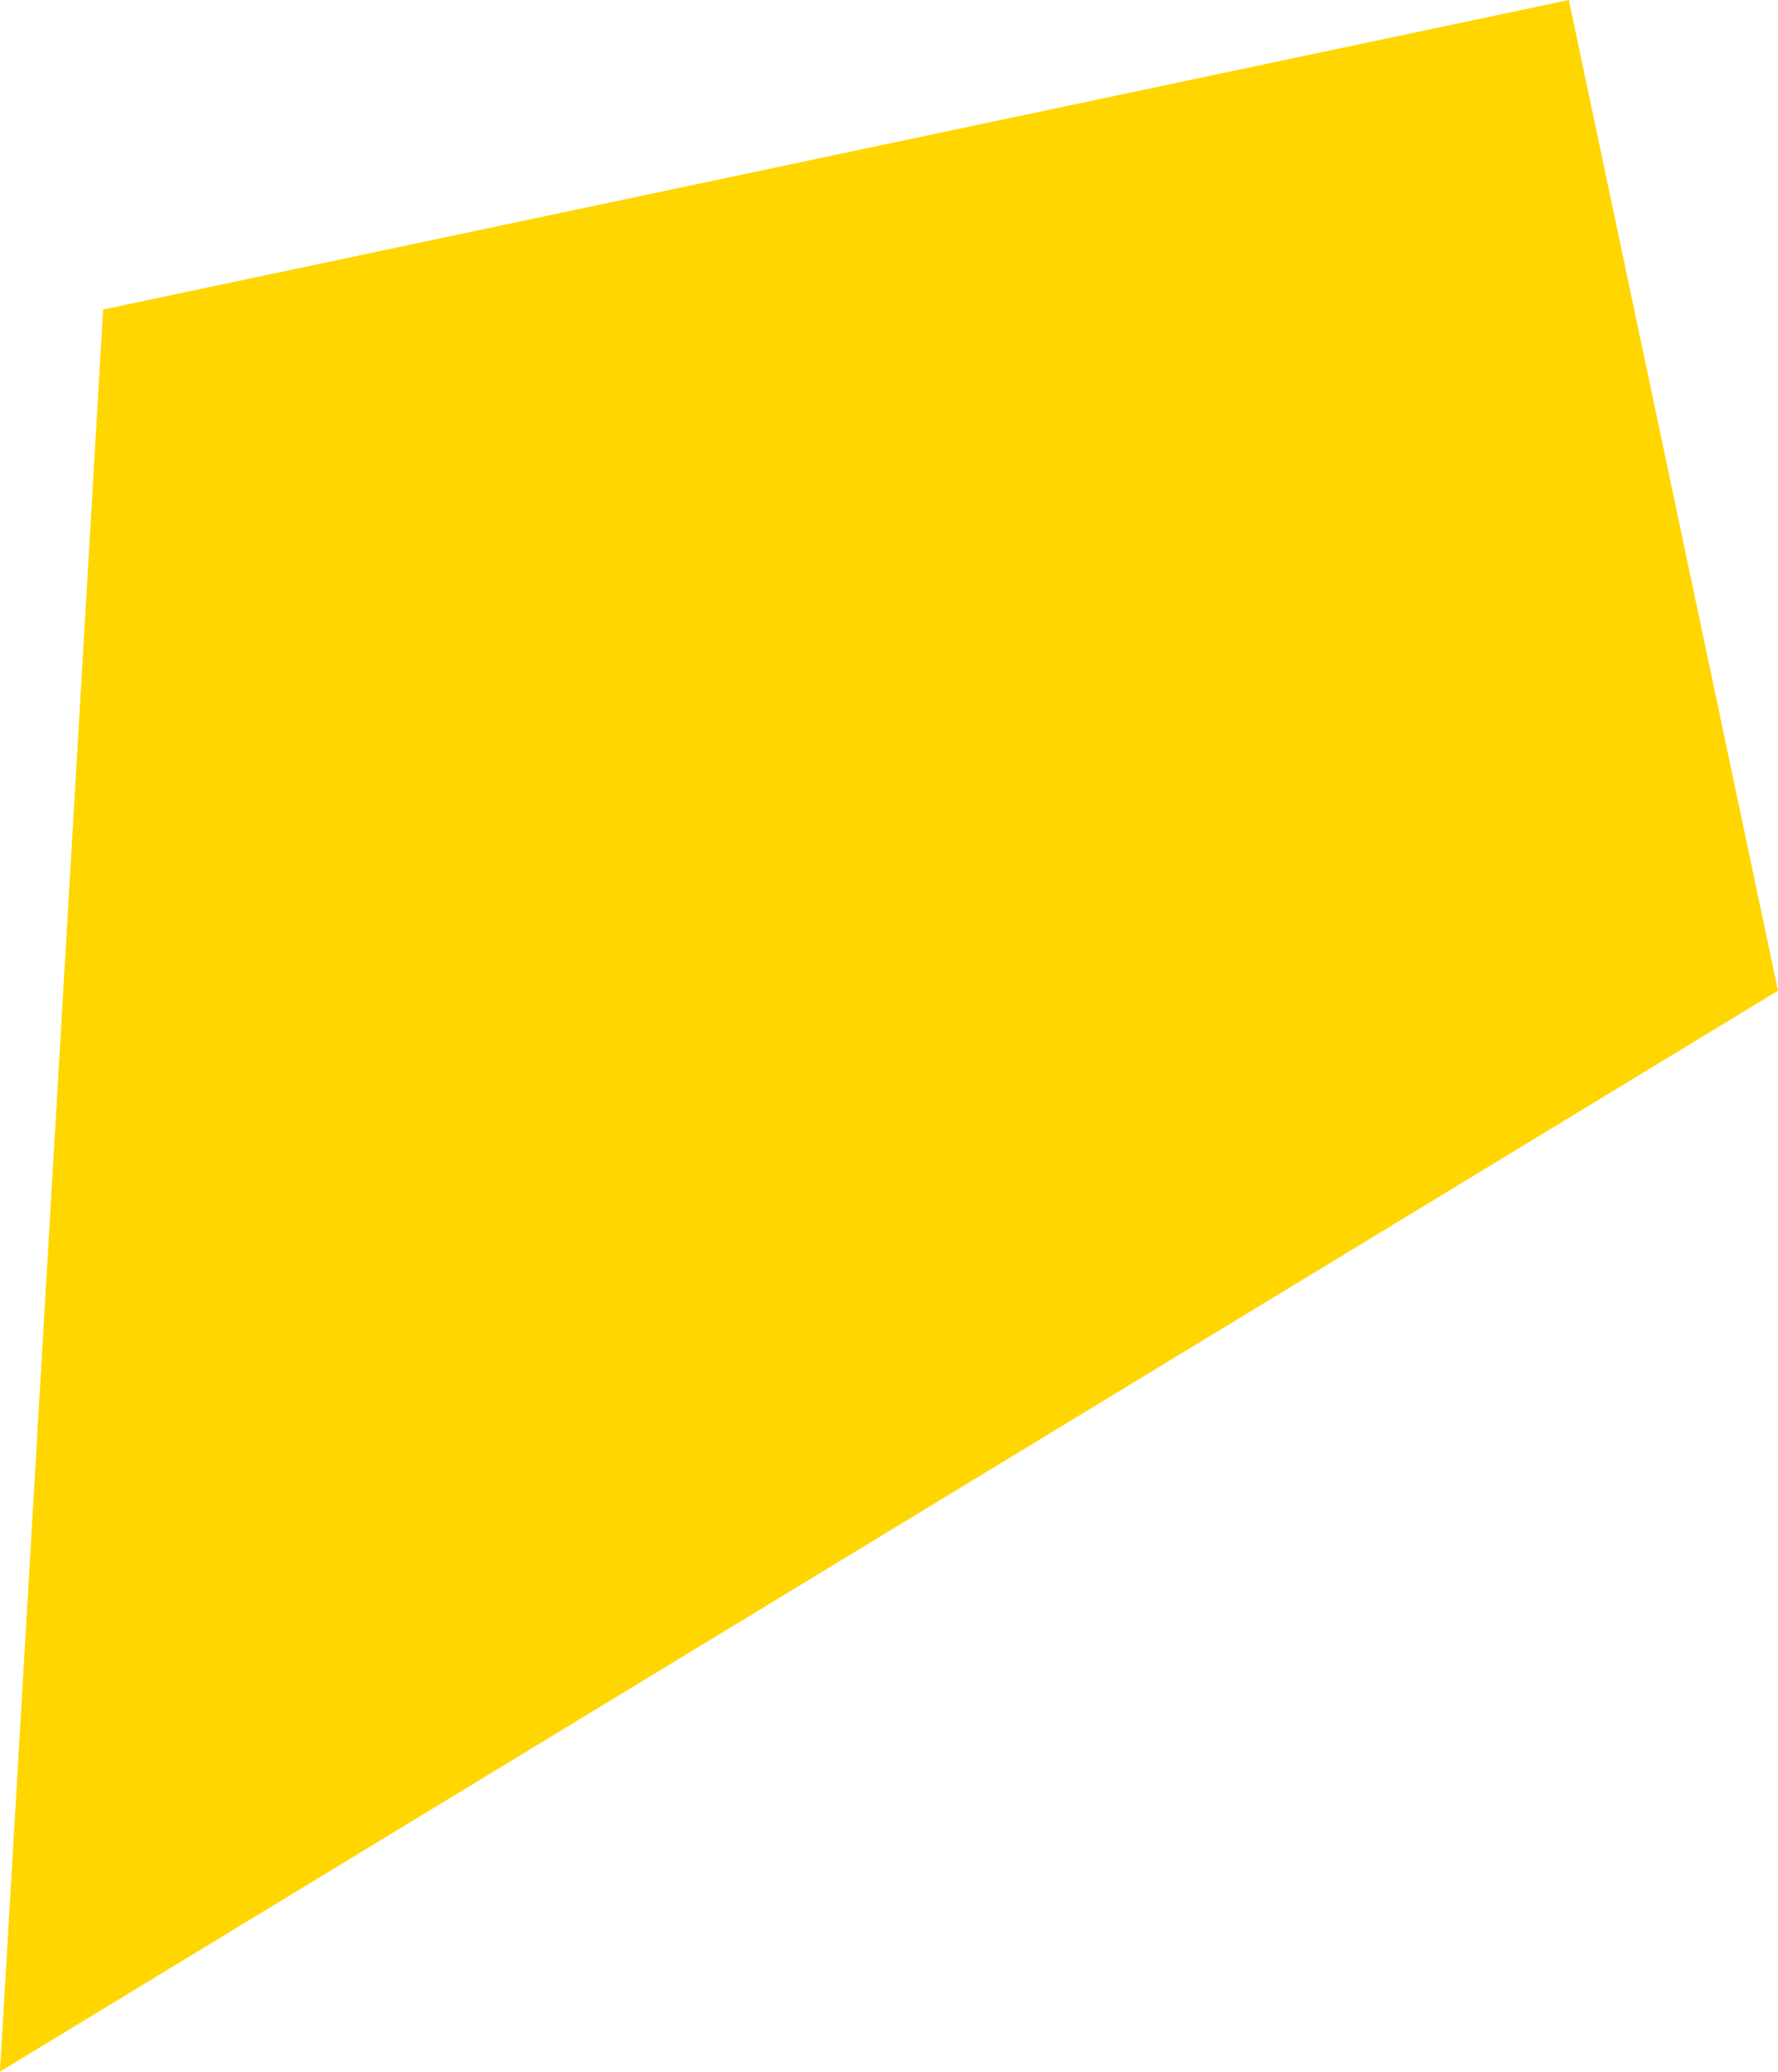 <?xml version="1.0" encoding="UTF-8"?> <svg xmlns="http://www.w3.org/2000/svg" width="605" height="705" viewBox="0 0 605 705" fill="none"> <path d="M533.829 0L605 337.06L-2.69522e-05 704.809L35.095 105.308L533.829 0Z" fill="#FFD600"></path> </svg> 